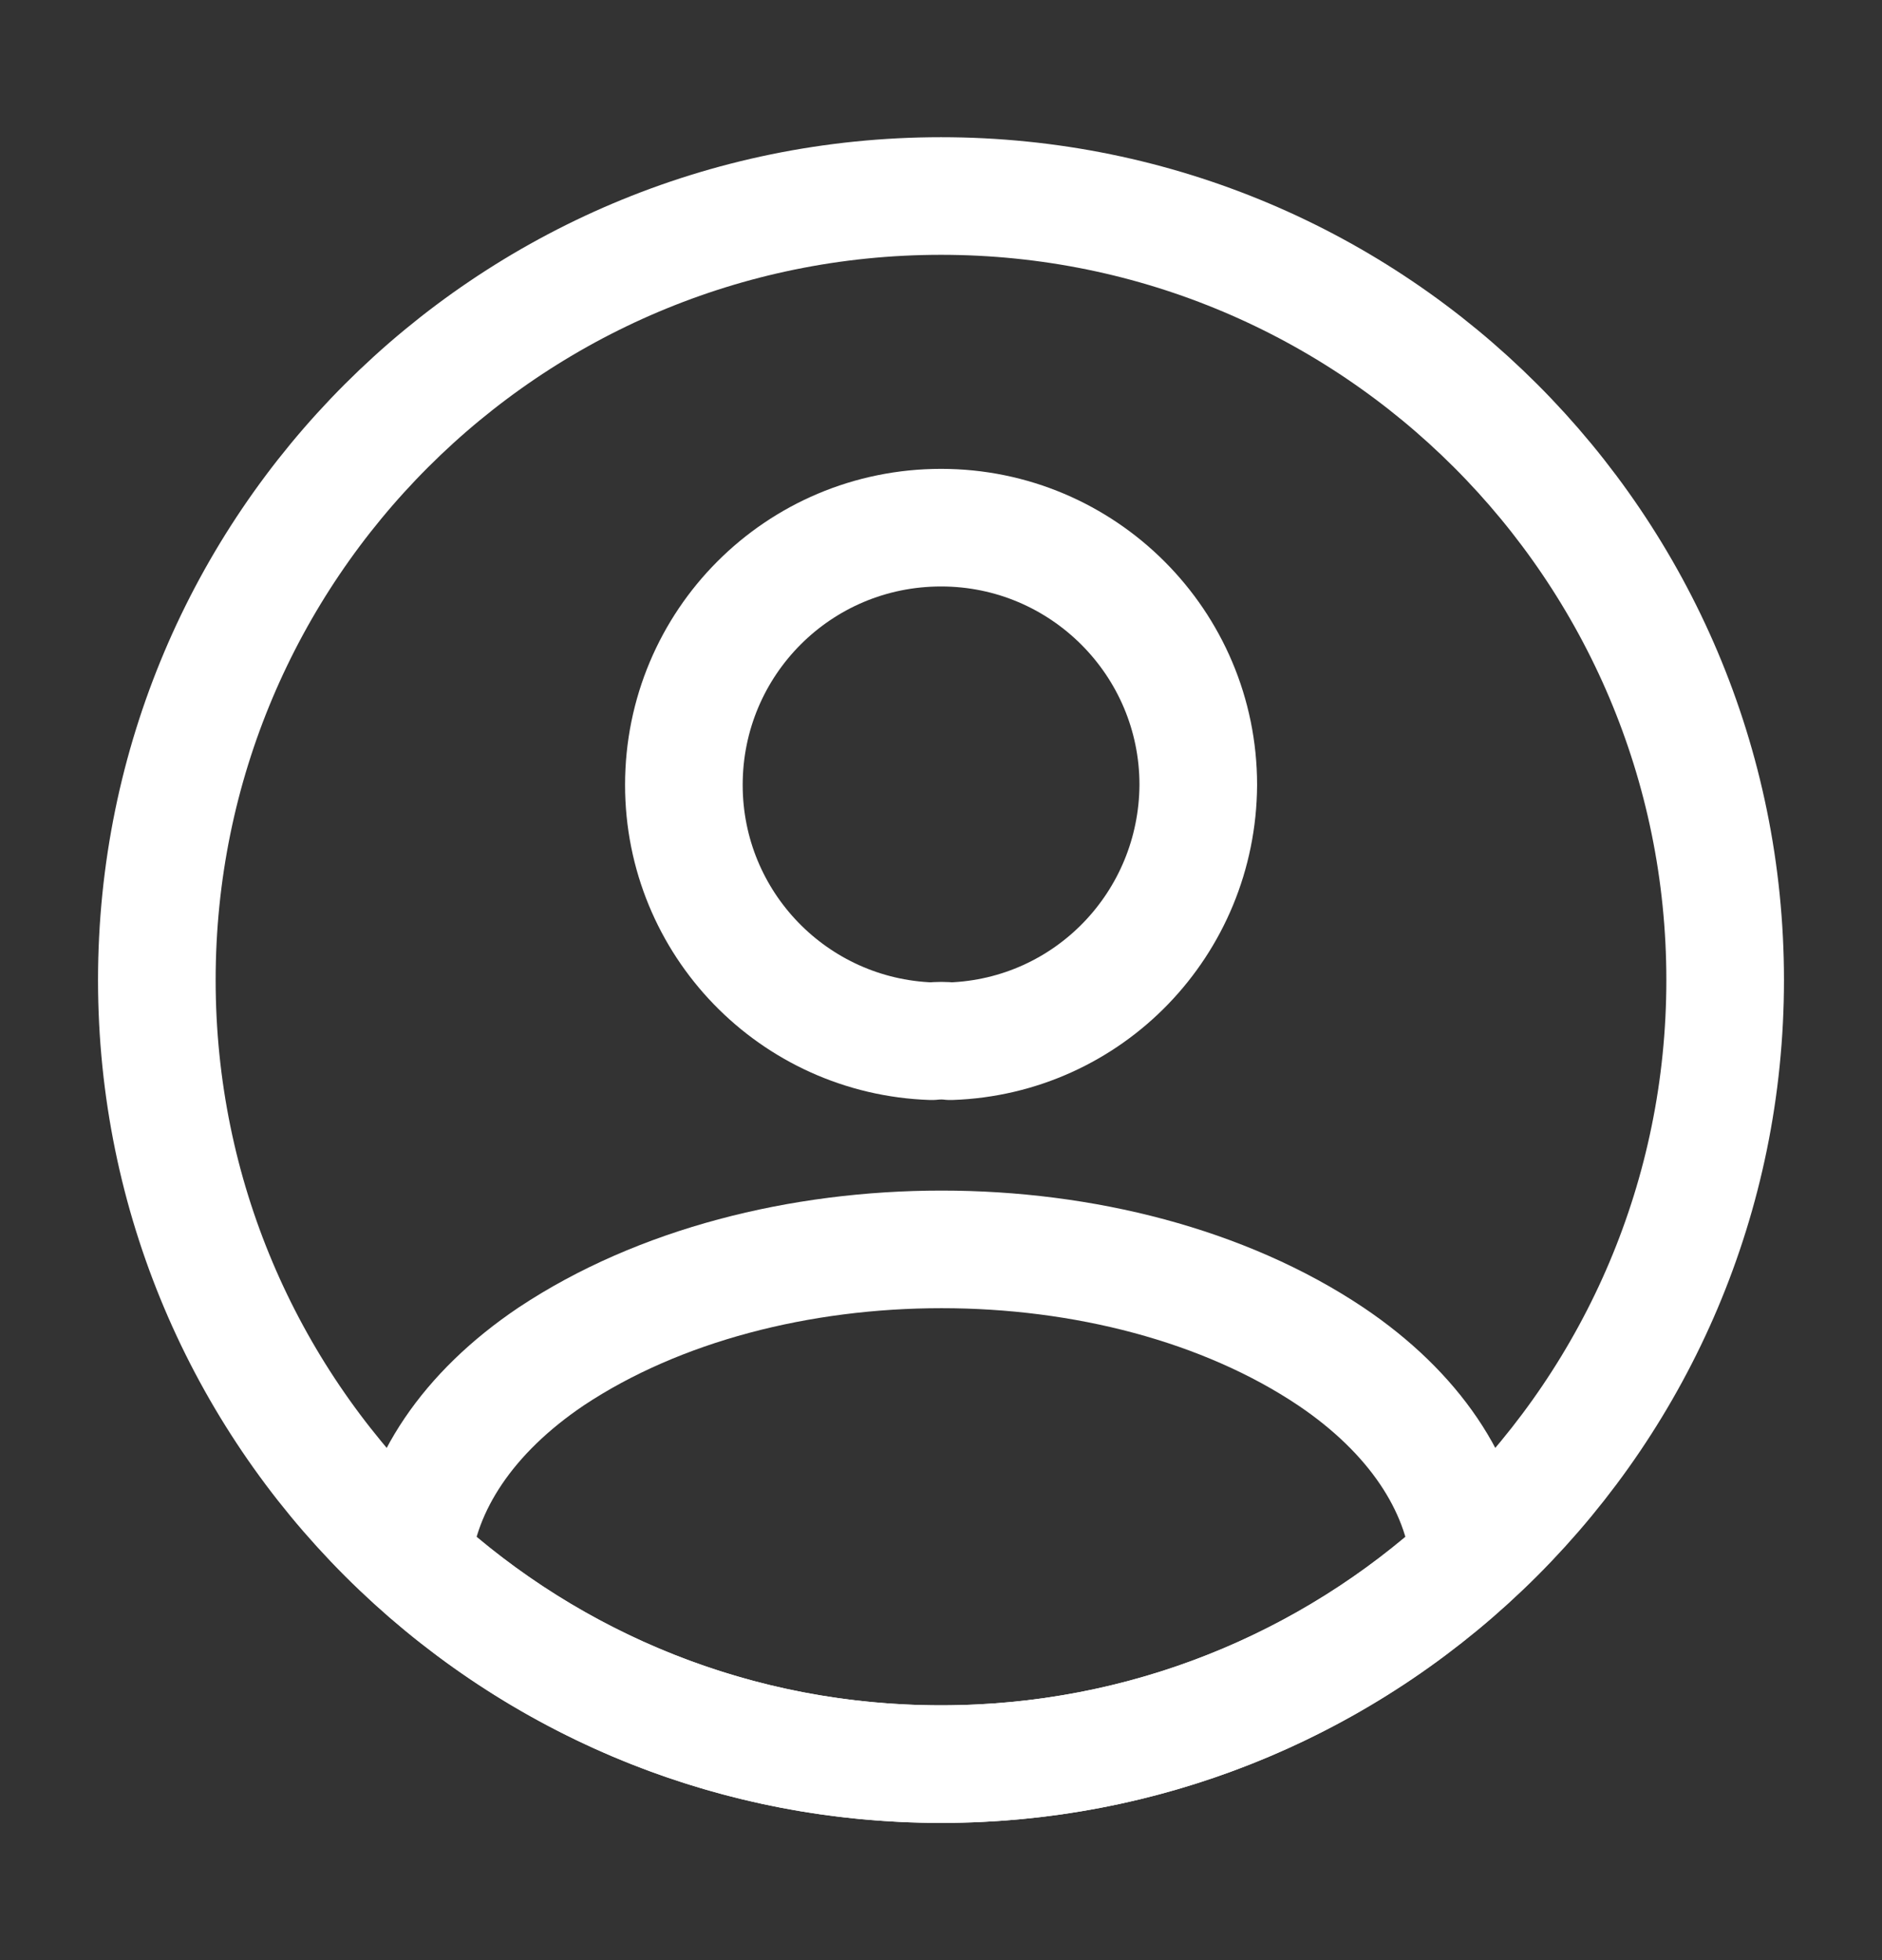 <svg width="24" height="25" viewBox="0 0 24 25" fill="none" xmlns="http://www.w3.org/2000/svg">
<rect x="0" y="0" width="24" height="25" fill="#333333" stroke="none"/>
<path d="M12.121 13.28C12.051 13.271 11.961 13.271 11.881 13.28C10.121 13.22 8.721 11.78 8.721 10.011C8.721 8.2 10.181 6.73 12.001 6.73C13.811 6.73 15.281 8.2 15.281 10.011C15.271 11.78 13.881 13.22 12.121 13.28Z" stroke="white" stroke-width="1.5" stroke-linecap="round" stroke-linejoin="round"/>
<path d="M18.74 19.881C16.96 21.511 14.6 22.5 12 22.5C9.4 22.5 7.04 21.511 5.26 19.881C5.36 18.941 5.96 18.02 7.03 17.3C9.77 15.48 14.25 15.48 16.97 17.3C18.04 18.02 18.64 18.941 18.74 19.881Z" stroke="white" stroke-width="1.5" stroke-linecap="round" stroke-linejoin="round"/>
<path d="M12 22.5C17.523 22.5 22 18.023 22 12.5C22 6.977 17.523 2.5 12 2.5C6.477 2.5 2 6.977 2 12.5C2 18.023 6.477 22.5 12 22.5Z" stroke="white" stroke-width="1.5" stroke-linecap="round" stroke-linejoin="round"/>
</svg>
